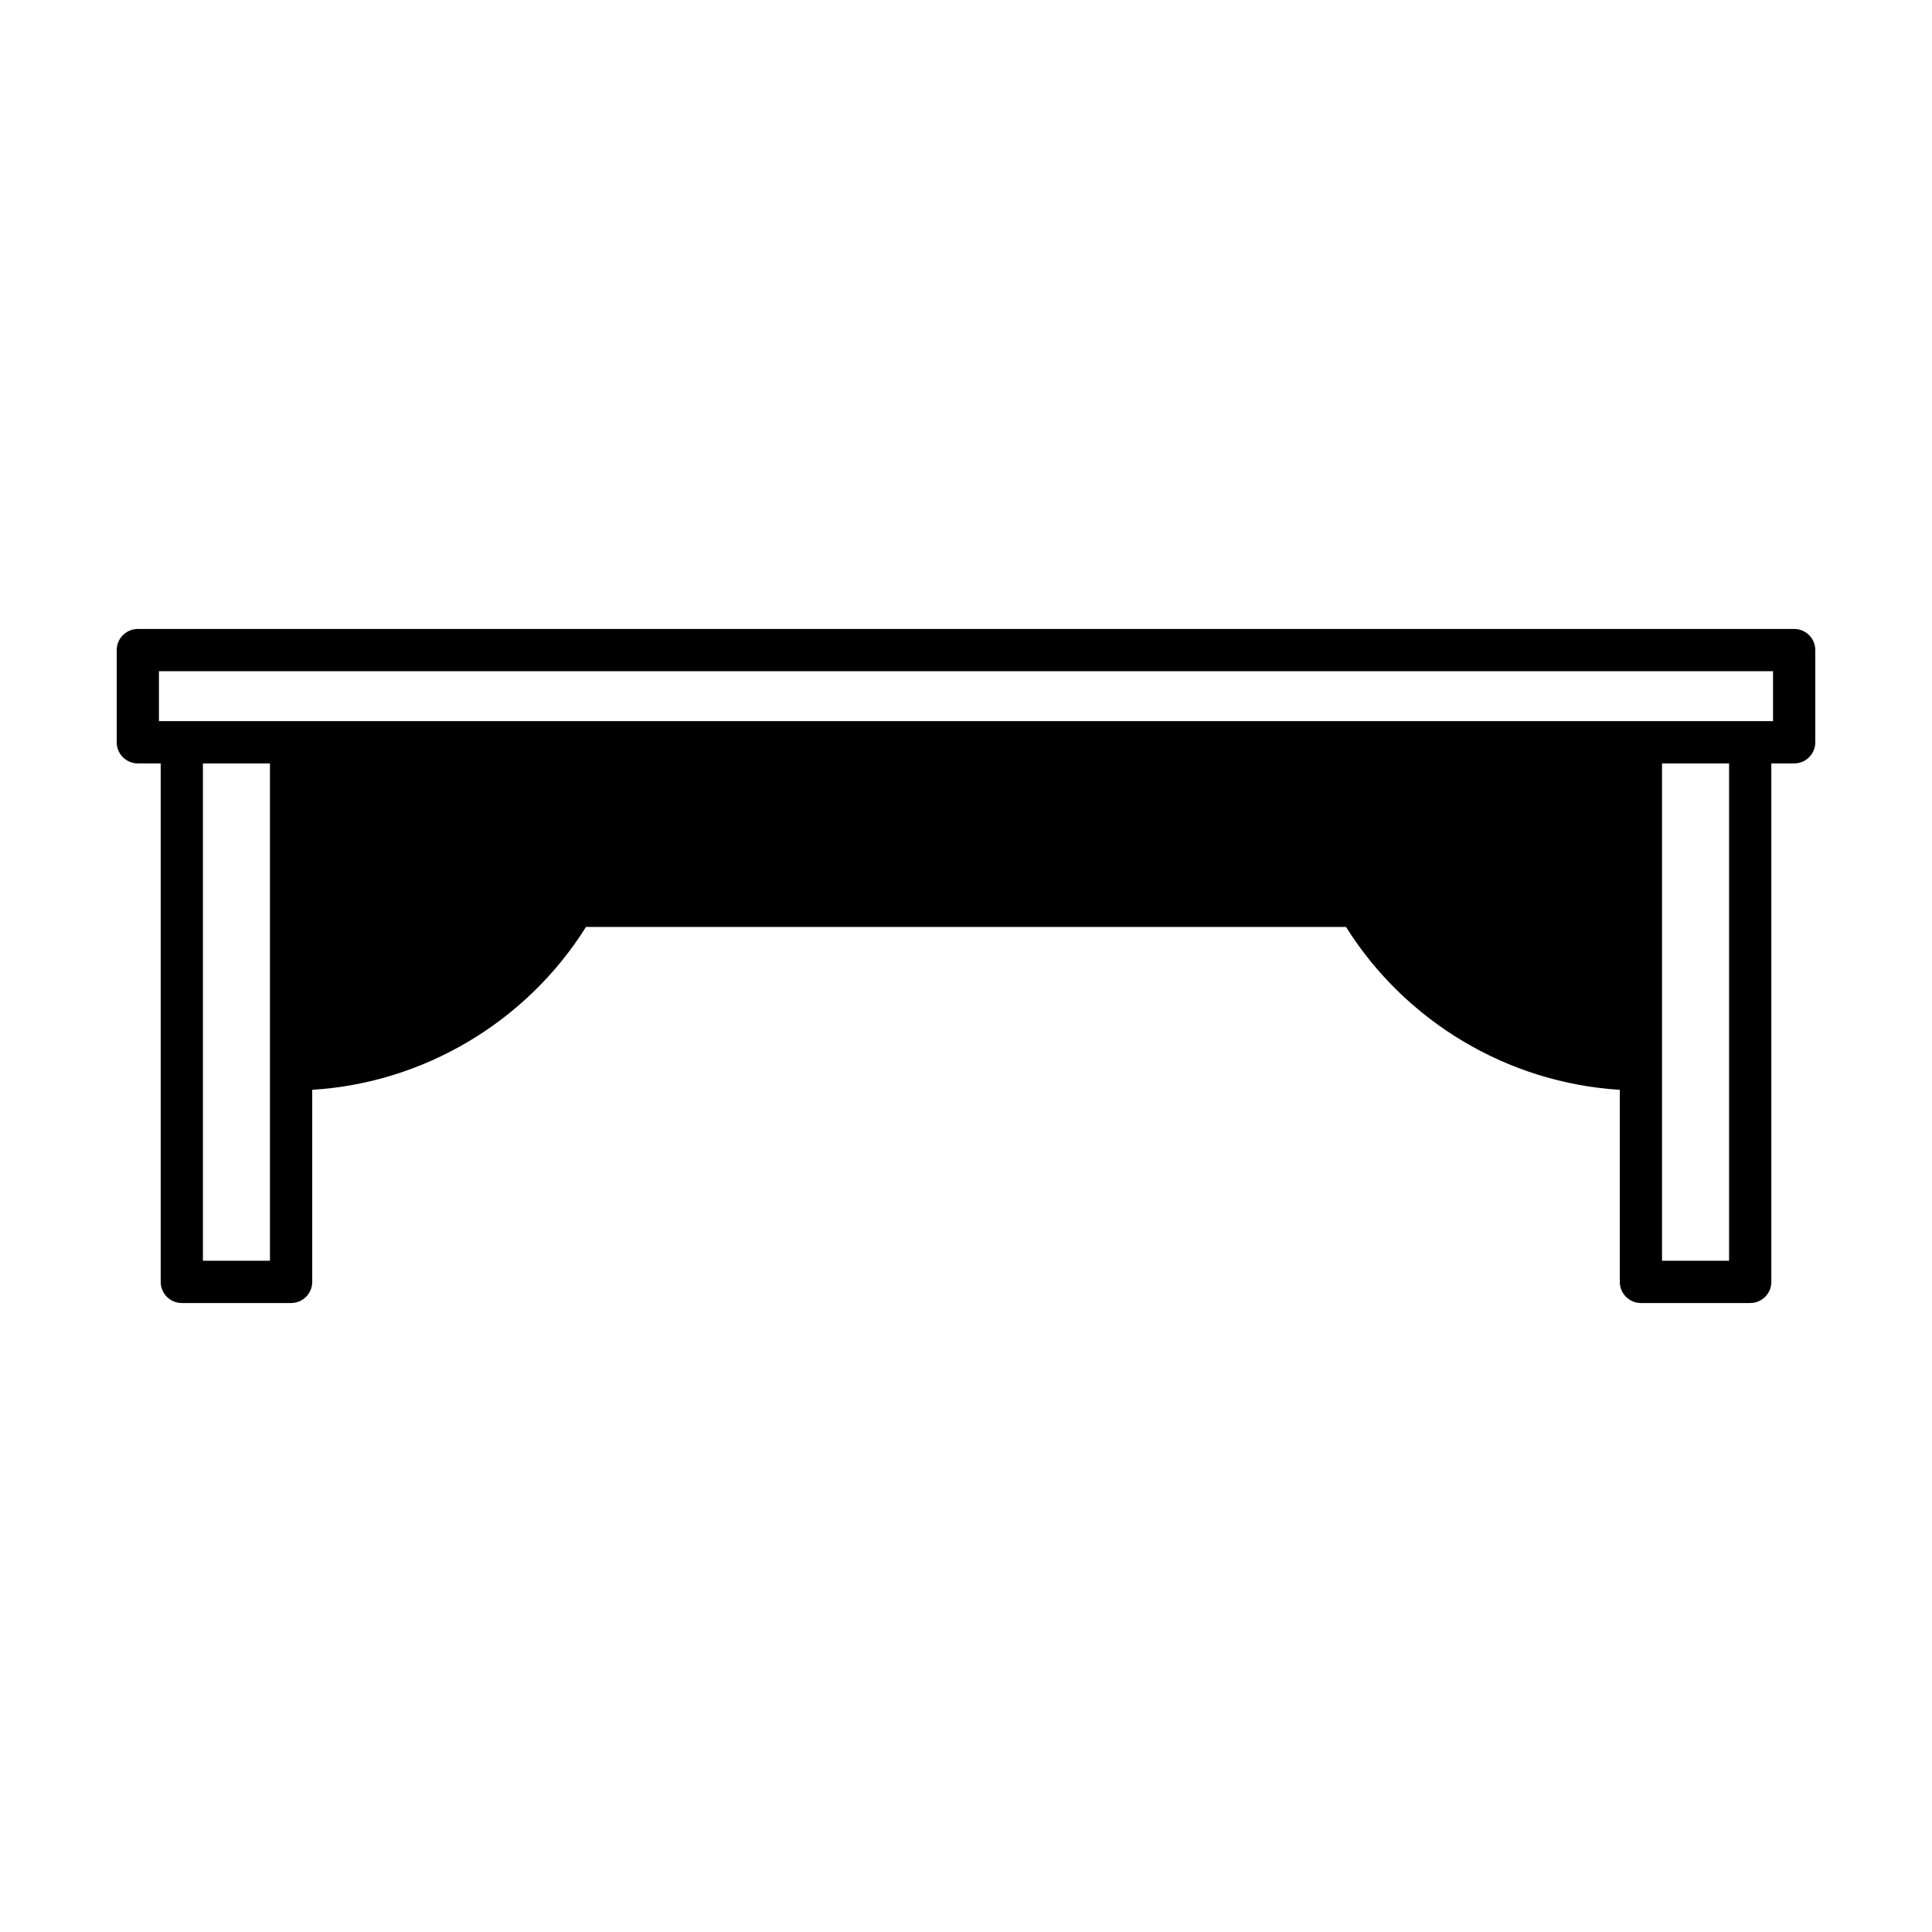 <?xml version="1.0" encoding="UTF-8"?>
<!-- Uploaded to: ICON Repo, www.iconrepo.com, Generator: ICON Repo Mixer Tools -->
<svg fill="#000000" width="800px" height="800px" version="1.1" viewBox="144 144 512 512" xmlns="http://www.w3.org/2000/svg">
 <path d="m619.47 310.68h-438.94c-3.09 0-5.598 2.504-5.598 5.598v24.438c0 3.094 2.508 5.598 5.598 5.598h6.055v137.4c0 3.094 2.508 5.598 5.598 5.598h28.961c3.09 0 5.598-2.504 5.598-5.598v-50.902c29.539-1.82 56.719-17.93 72.551-43.156h201.42c15.832 25.227 43.012 41.34 72.551 43.156v50.902c0 3.094 2.508 5.598 5.598 5.598h28.961c3.09 0 5.598-2.504 5.598-5.598l-0.004-137.4h6.055c3.09 0 5.598-2.504 5.598-5.598v-24.438c0-3.094-2.504-5.598-5.598-5.598zm-403.93 167.43h-17.766v-131.8h17.766zm386.68 0h-17.766v-131.8h17.766zm11.652-143h-427.75v-13.238h427.75z"/>
</svg>